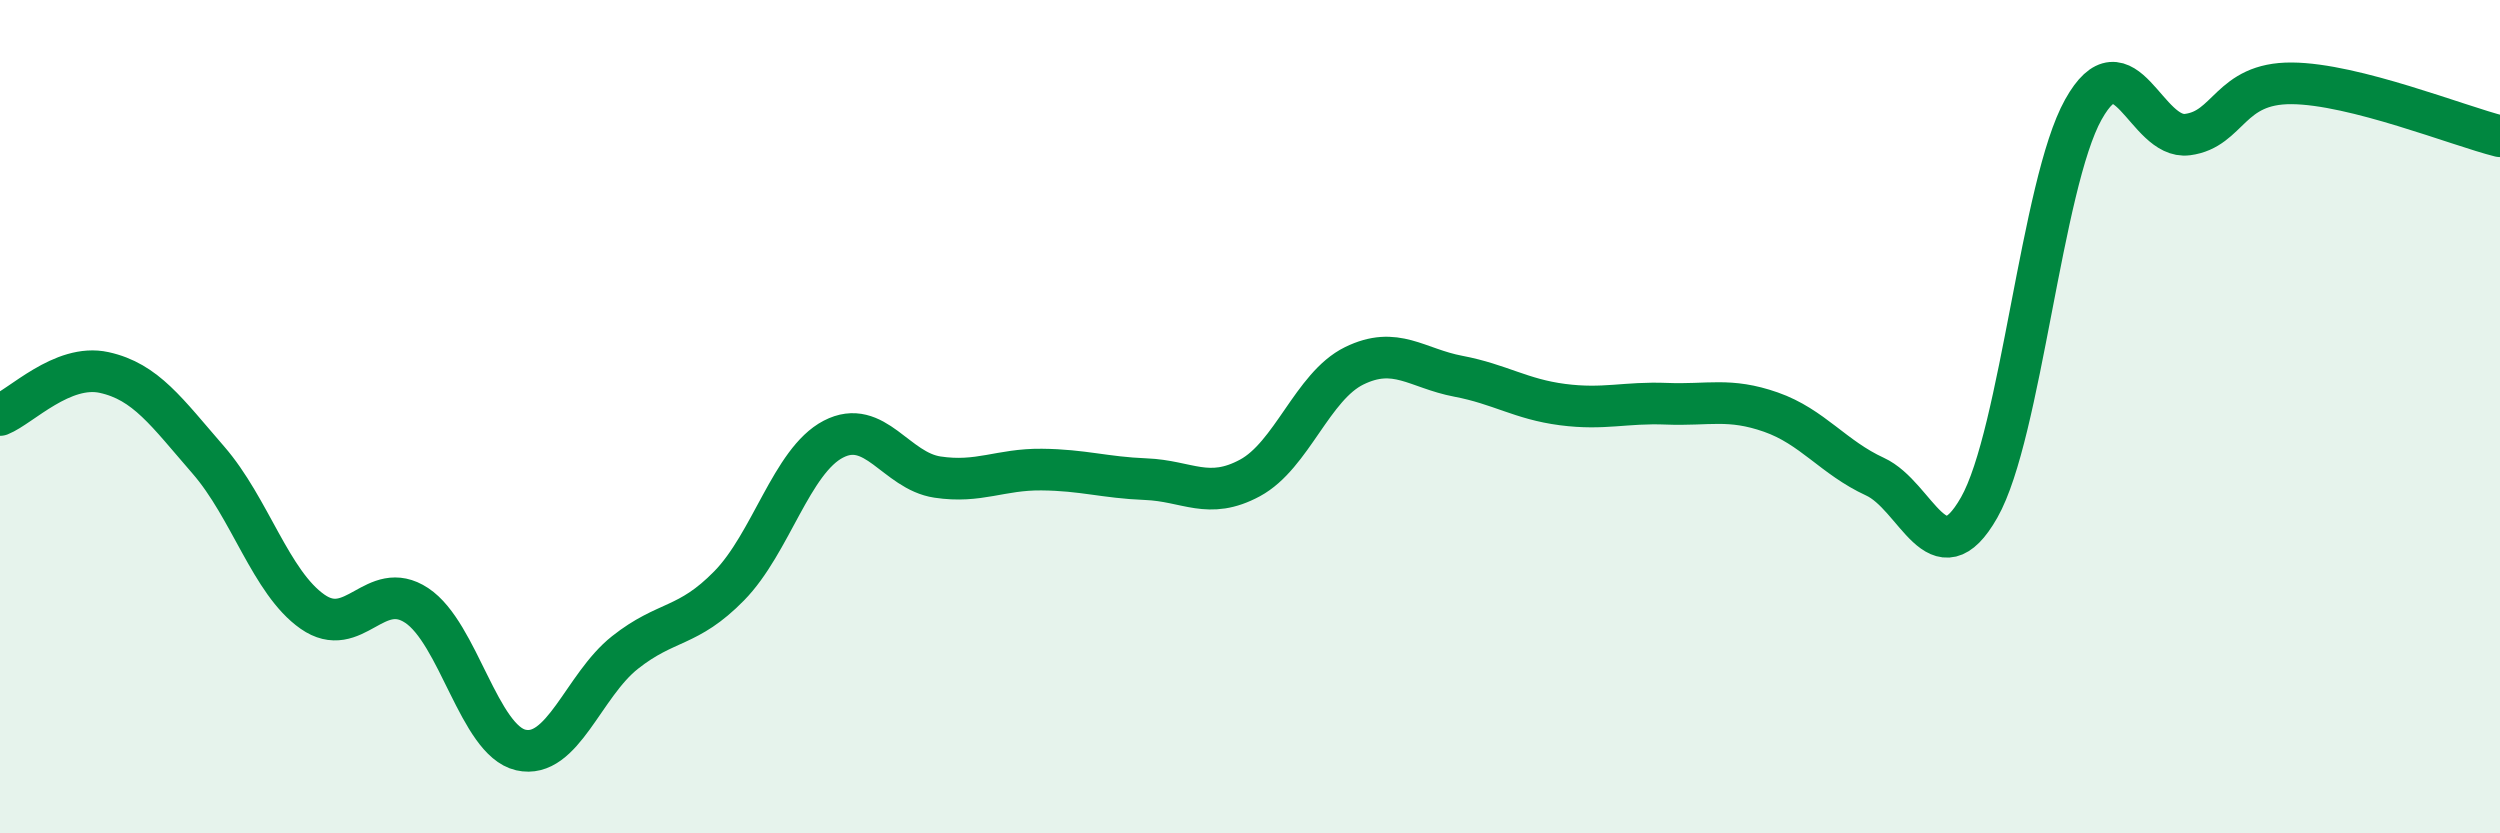 
    <svg width="60" height="20" viewBox="0 0 60 20" xmlns="http://www.w3.org/2000/svg">
      <path
        d="M 0,9.96 C 0.5,9.76 1.5,8.72 2.5,8.94 C 3.5,9.16 4,9.89 5,11.04 C 6,12.19 6.5,13.98 7.5,14.68 C 8.5,15.38 9,13.87 10,14.53 C 11,15.19 11.5,17.77 12.5,18 C 13.5,18.23 14,16.45 15,15.66 C 16,14.87 16.5,15.08 17.5,14.06 C 18.5,13.04 19,11.06 20,10.54 C 21,10.02 21.5,11.3 22.5,11.45 C 23.5,11.6 24,11.26 25,11.27 C 26,11.28 26.5,11.46 27.5,11.5 C 28.5,11.54 29,12.01 30,11.47 C 31,10.93 31.5,9.27 32.5,8.78 C 33.5,8.29 34,8.84 35,9.03 C 36,9.22 36.5,9.58 37.5,9.71 C 38.5,9.84 39,9.65 40,9.69 C 41,9.73 41.5,9.54 42.5,9.89 C 43.5,10.24 44,10.98 45,11.44 C 46,11.9 46.5,13.94 47.5,12.18 C 48.5,10.42 49,4.42 50,2.63 C 51,0.84 51.5,3.36 52.5,3.23 C 53.5,3.1 53.5,1.99 55,2 C 56.5,2.01 59,3.02 60,3.27L60 20L0 20Z"
        fill="#008740"
        opacity="0.1"
        stroke-linecap="round"
        stroke-linejoin="round"
      />
      <path
        d="M 0,9.96 C 0.5,9.76 1.5,8.72 2.5,8.94 C 3.5,9.16 4,9.89 5,11.04 C 6,12.19 6.5,13.98 7.5,14.68 C 8.5,15.38 9,13.87 10,14.53 C 11,15.19 11.5,17.77 12.5,18 C 13.5,18.23 14,16.45 15,15.66 C 16,14.87 16.5,15.08 17.5,14.06 C 18.5,13.04 19,11.06 20,10.54 C 21,10.02 21.5,11.3 22.5,11.45 C 23.5,11.6 24,11.26 25,11.27 C 26,11.28 26.5,11.46 27.5,11.5 C 28.5,11.54 29,12.01 30,11.47 C 31,10.93 31.5,9.27 32.5,8.78 C 33.5,8.29 34,8.84 35,9.03 C 36,9.22 36.5,9.58 37.5,9.71 C 38.5,9.84 39,9.65 40,9.69 C 41,9.73 41.5,9.54 42.5,9.89 C 43.5,10.24 44,10.98 45,11.44 C 46,11.9 46.5,13.94 47.5,12.18 C 48.5,10.42 49,4.42 50,2.63 C 51,0.84 51.5,3.36 52.5,3.23 C 53.5,3.1 53.5,1.99 55,2 C 56.5,2.01 59,3.02 60,3.27"
        stroke="#008740"
        stroke-width="1"
        fill="none"
        stroke-linecap="round"
        stroke-linejoin="round"
      />
    </svg>
  